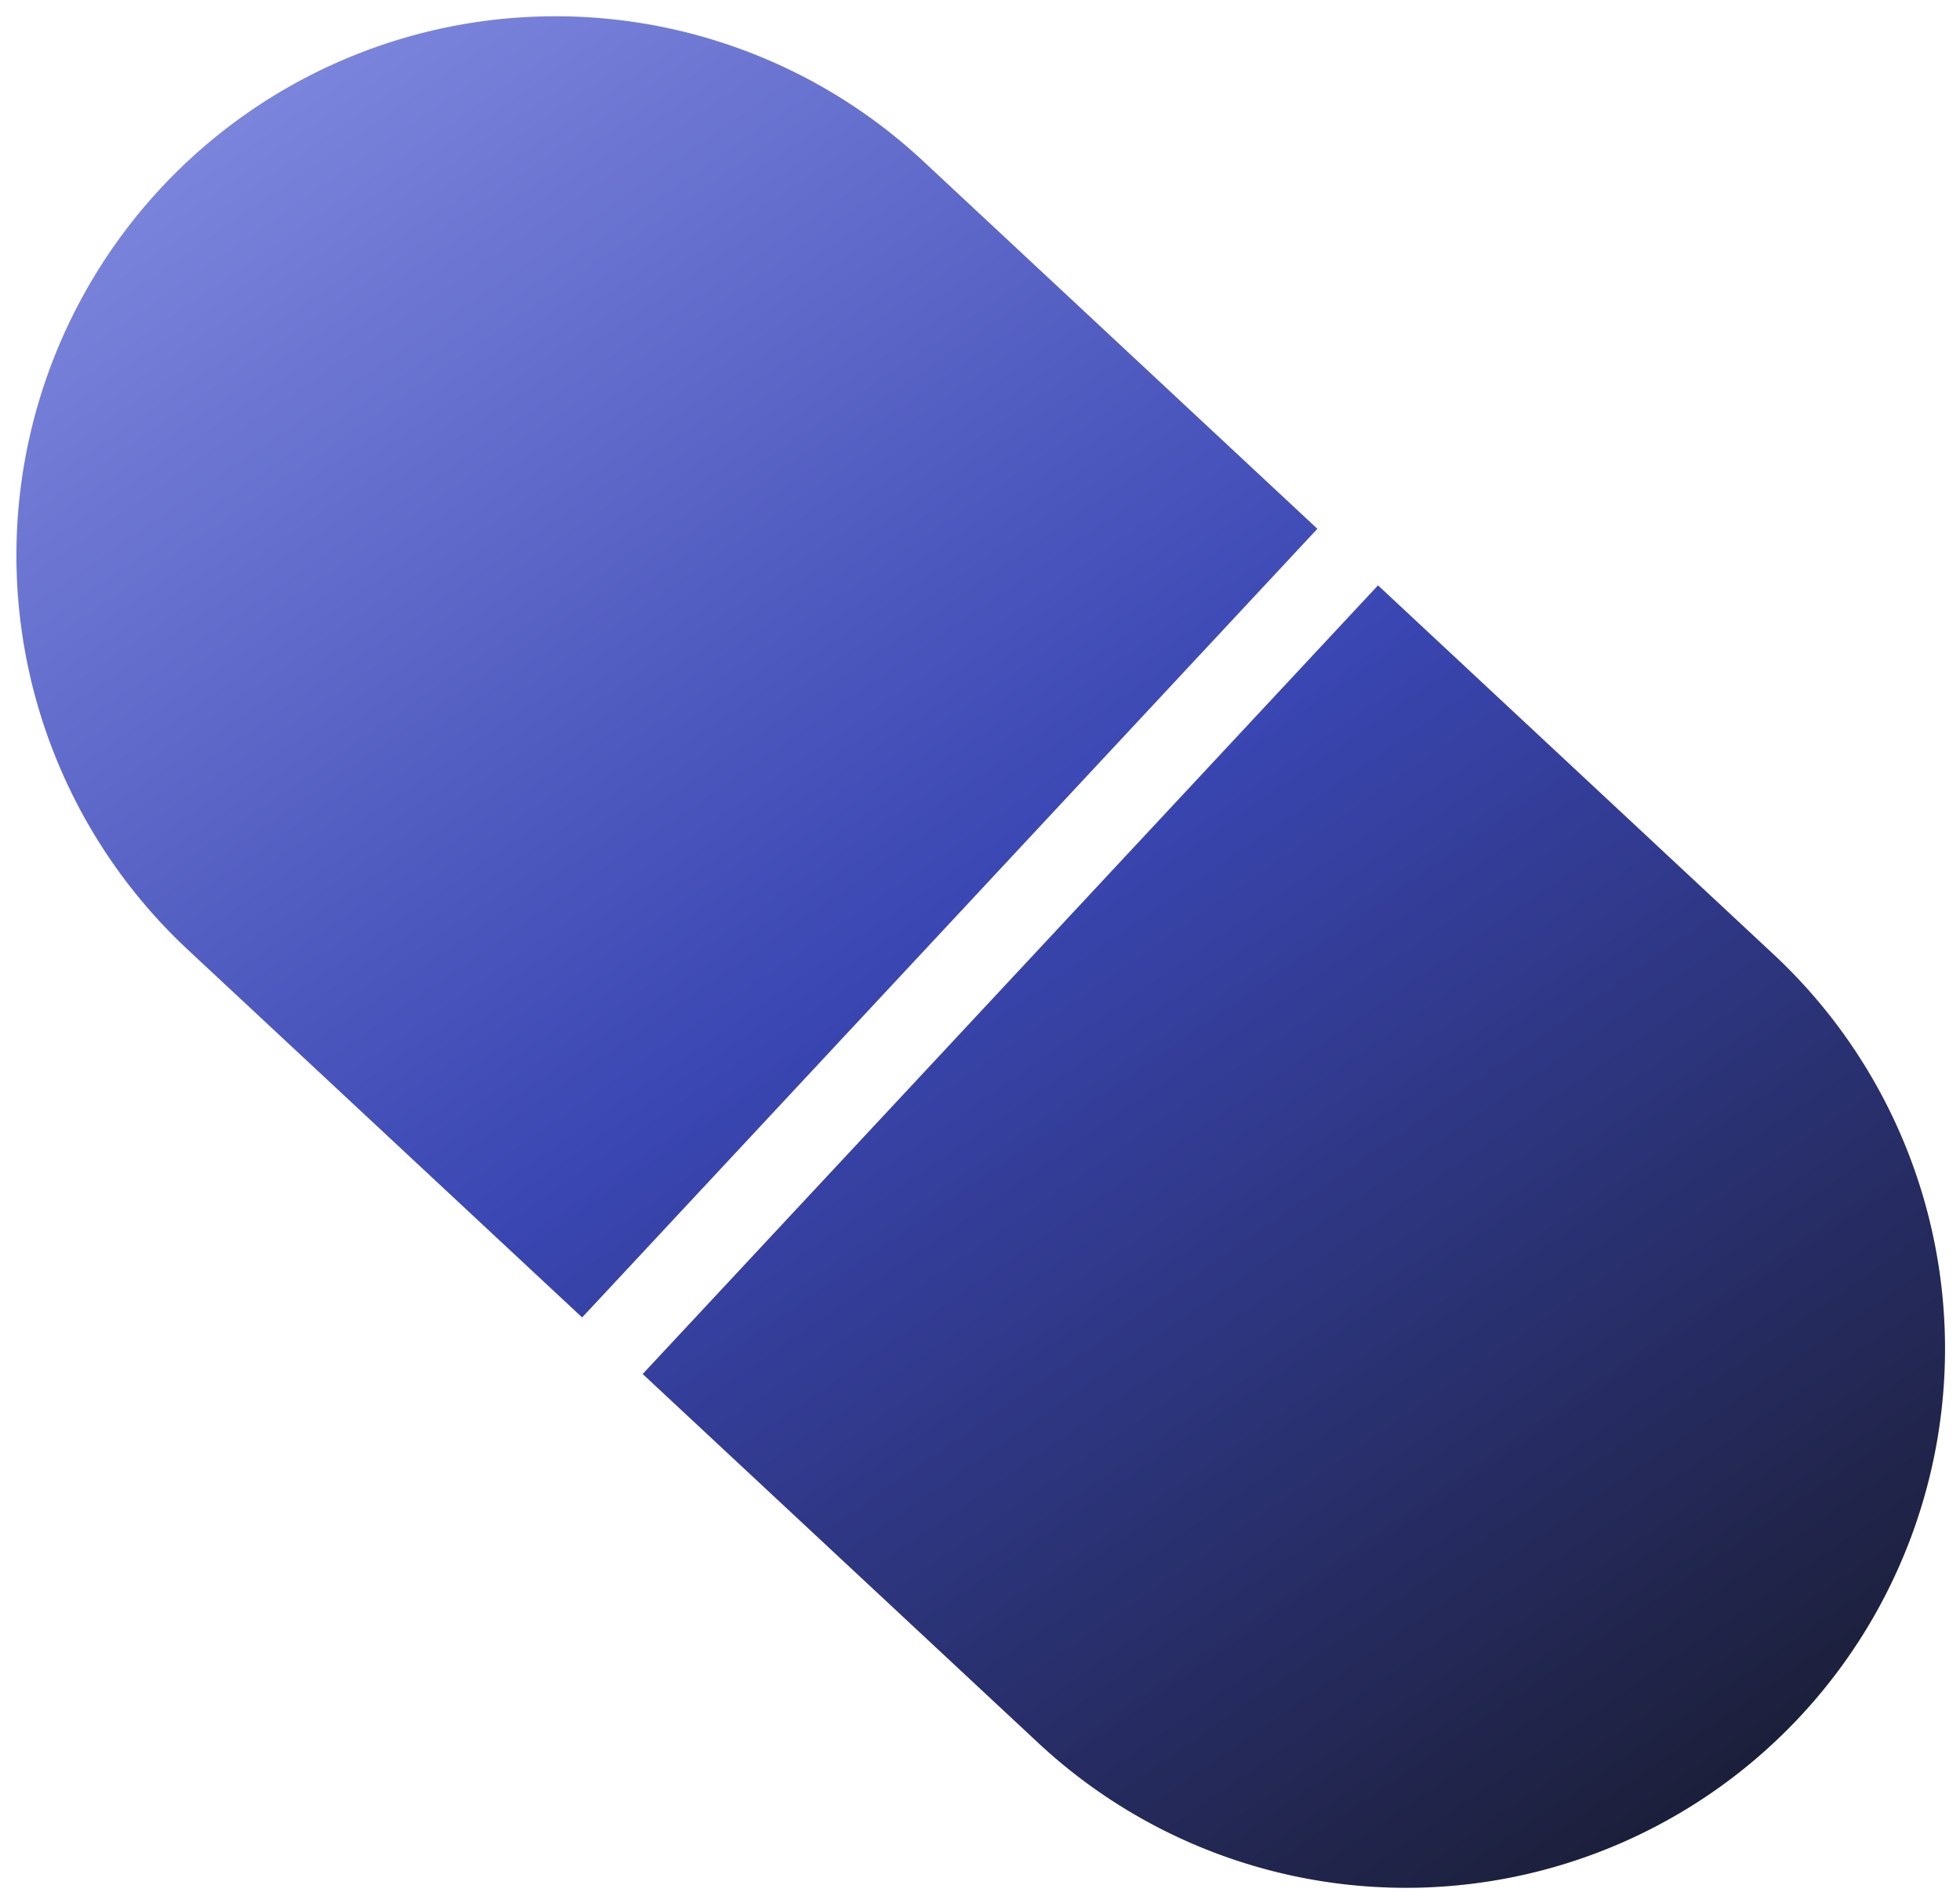 <svg xmlns="http://www.w3.org/2000/svg" xmlns:xlink="http://www.w3.org/1999/xlink" width="60.479" height="58.707" viewBox="0 0 60.479 58.707"><defs><linearGradient id="linear-gradient" x1="0.14" x2="0.856" y2="1.036" gradientUnits="objectBoundingBox"><stop offset="0" stop-color="#7f88de"></stop><stop offset="0.473" stop-color="#3a46b2"></stop><stop offset="1" stop-color="#191b2e"></stop></linearGradient></defs><path id="Union_8" data-name="Union 8" d="M9759.371,1318.112l-12.166-11.345,22.69-24.332,12.163,11.345a16.634,16.634,0,1,1-22.687,24.332Zm-26.2-24.435a16.634,16.634,0,1,1,22.688-24.332l12.165,11.345-22.687,24.332Z" transform="translate(-9727.374 -1264.375)" stroke="rgba(0,0,0,0)" stroke-width="1" fill="url(#linear-gradient)"></path></svg>